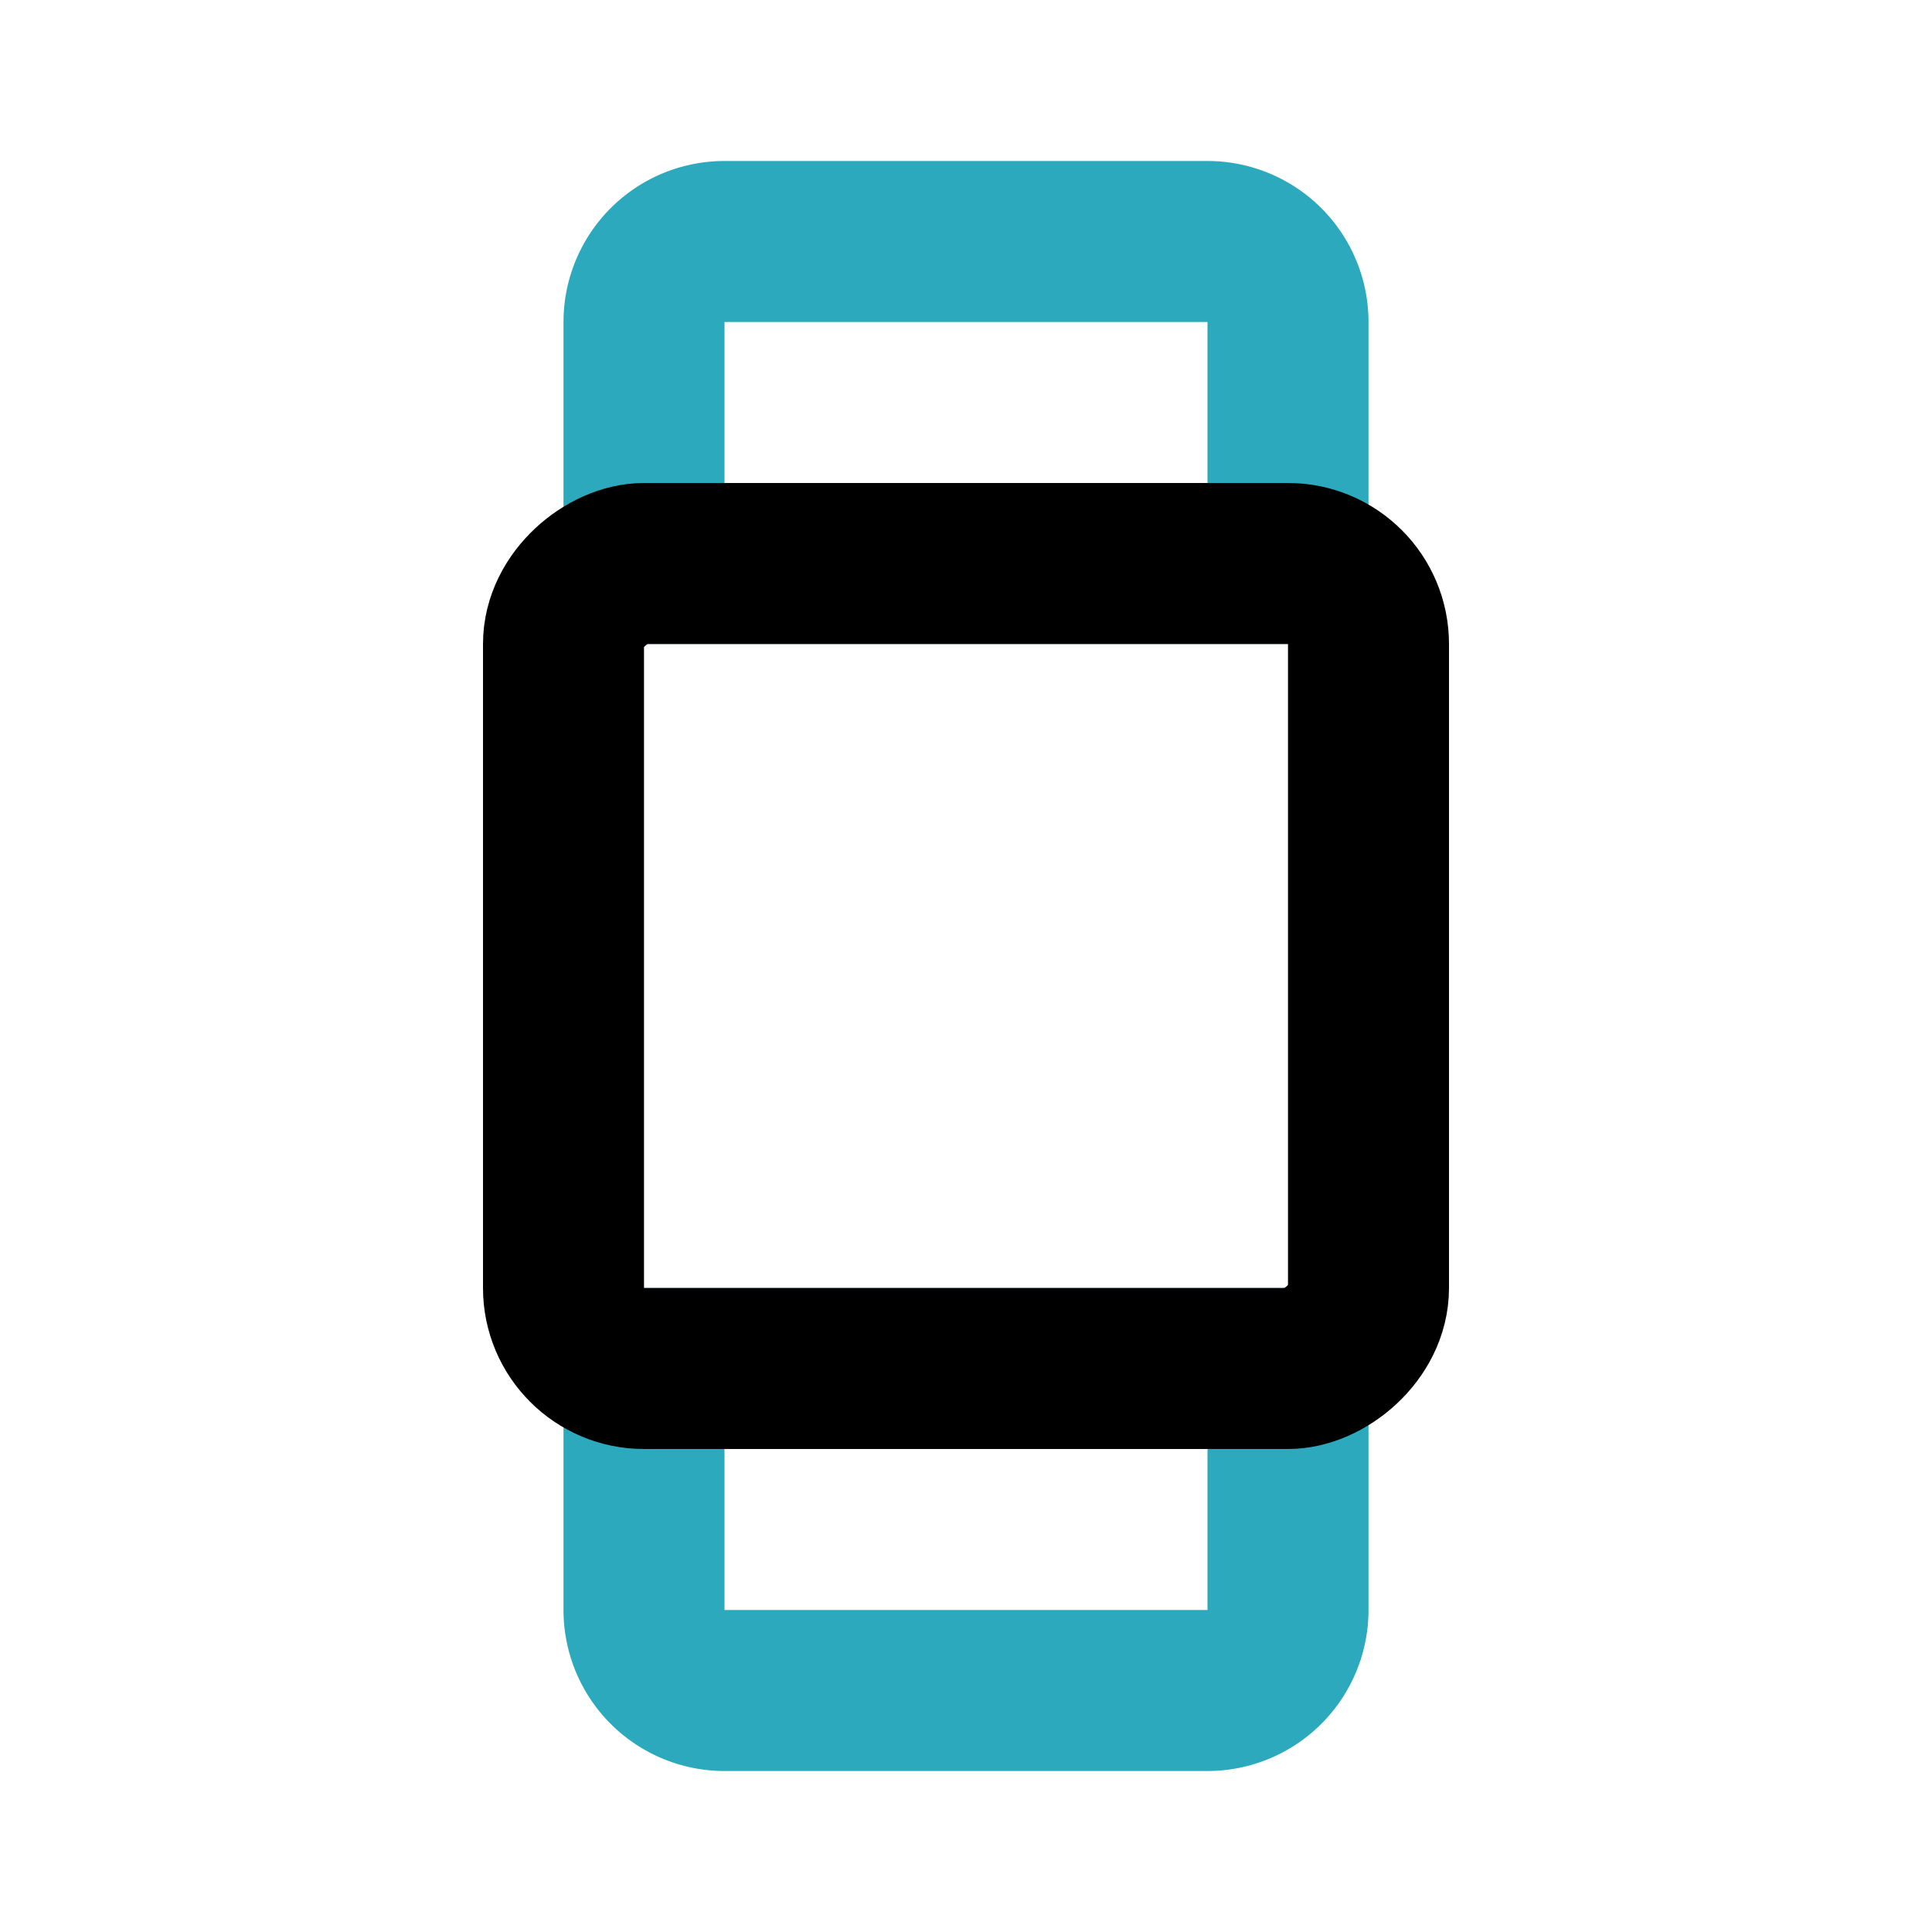 <?xml version="1.0" encoding="utf-8"?><!-- Uploaded to: SVG Repo, www.svgrepo.com, Generator: SVG Repo Mixer Tools -->
<svg fill="#000000" width="800px" height="800px" viewBox="0 0 24 24" id="smart-watch" data-name="Line Color" xmlns="http://www.w3.org/2000/svg" class="icon line-color"><path id="secondary" d="M16,4V7H8V4A1,1,0,0,1,9,3h6A1,1,0,0,1,16,4ZM8,17v3a1,1,0,0,0,1,1h6a1,1,0,0,0,1-1V17Z" style="fill: none; stroke: rgb(44, 169, 188); stroke-linecap: round; stroke-linejoin: round; stroke-width: 2;"></path><rect id="primary" x="7" y="7" width="10" height="10" rx="1" transform="translate(24) rotate(90)" style="fill: none; stroke: rgb(0, 0, 0); stroke-linecap: round; stroke-linejoin: round; stroke-width: 2;"></rect></svg>